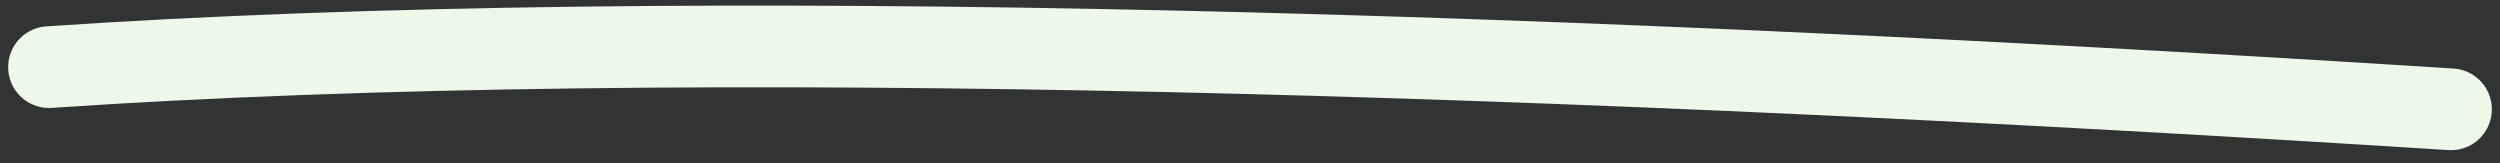 <svg width="153" height="10" viewBox="0 0 153 10" fill="none" xmlns="http://www.w3.org/2000/svg">
<rect x="0" y="0" width="153" height="10" fill="#333333" stroke="none"/>
<path d="M2.999 4.108C42.609 1.424 97.291 3.349 150 6.69" stroke="#EDF8E9" stroke-width="5" stroke-linecap="round"/>
</svg>

